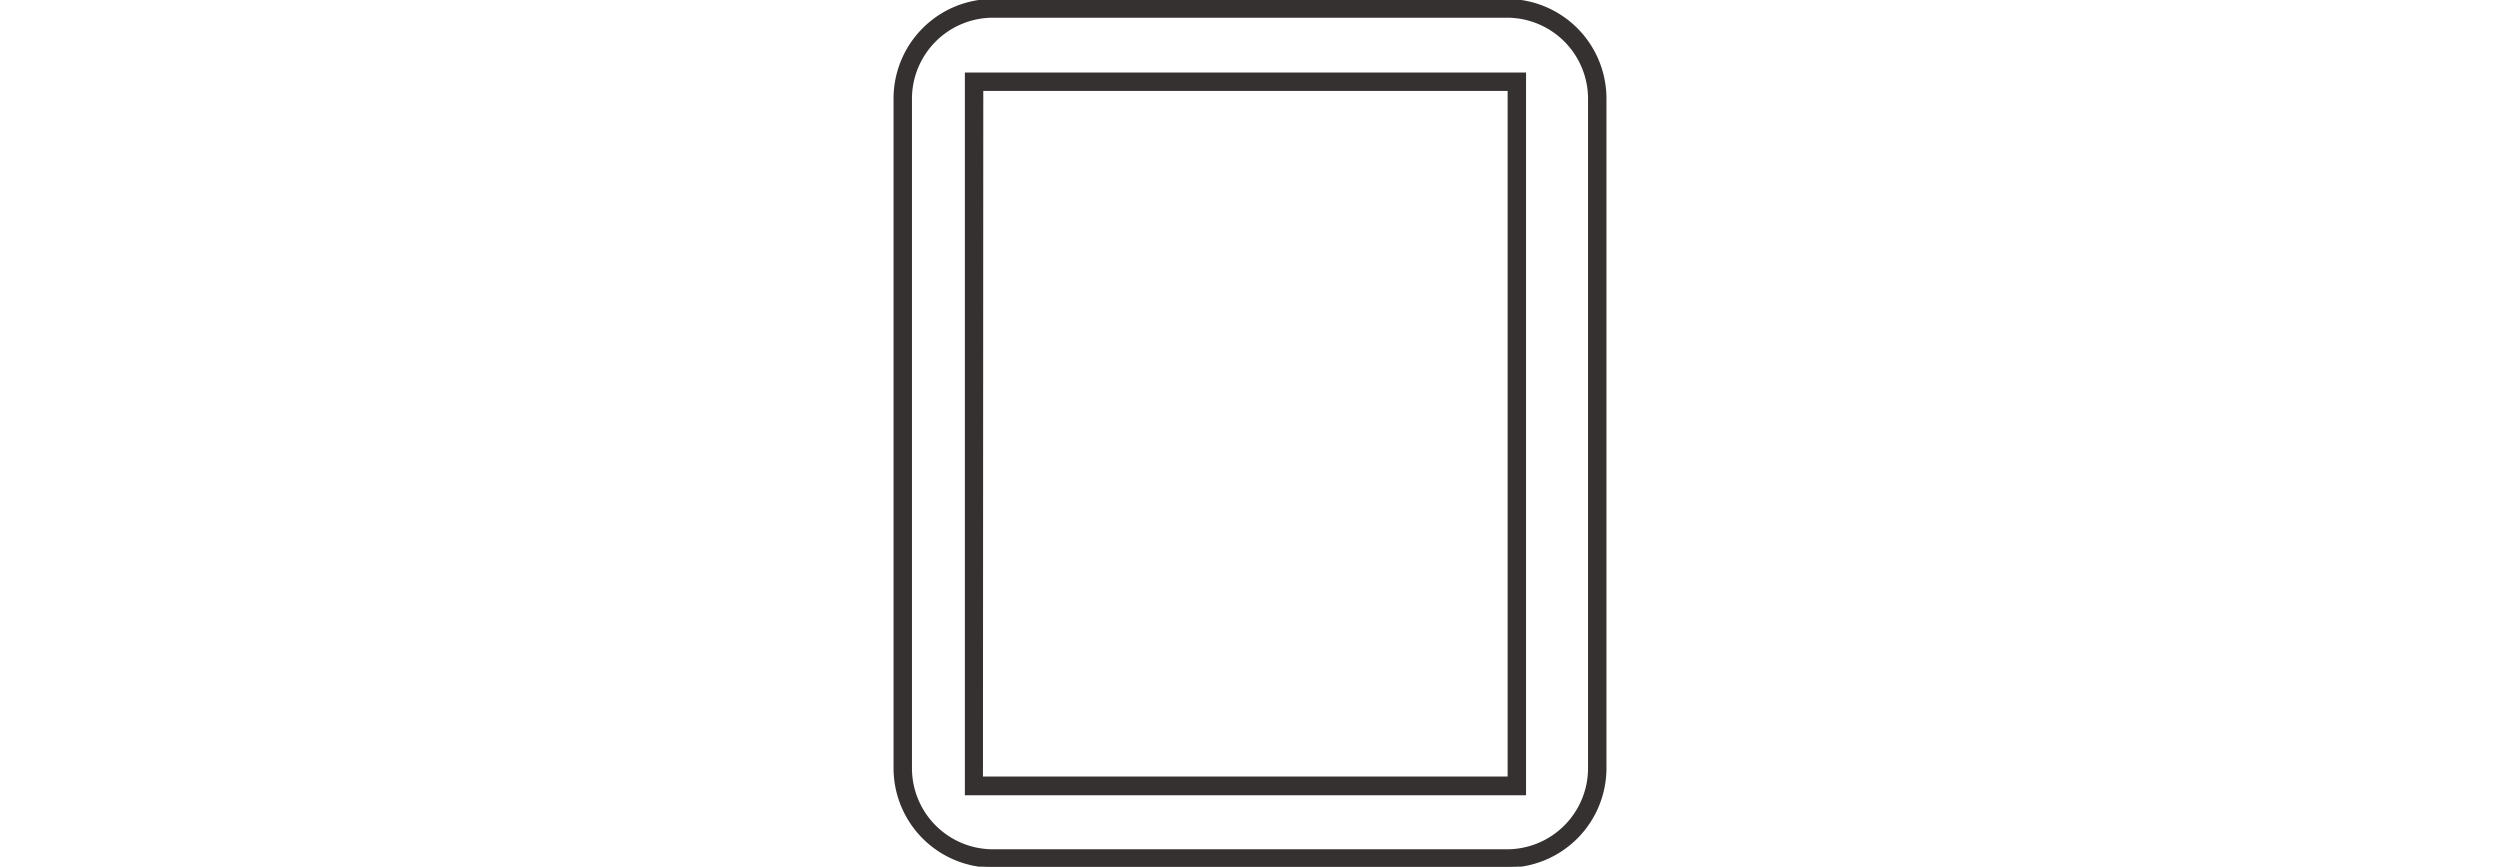 <svg id="ÍCONES" xmlns="http://www.w3.org/2000/svg" viewBox="0 0 300 104"><defs><style>.cls-1{fill:#353130;stroke:#353130;stroke-miterlimit:10;stroke-width:0.25px;}</style></defs><path class="cls-1" d="M180.84,104H119.16a11.83,11.83,0,0,1-11.81-11.81V11.81A11.83,11.83,0,0,1,119.16,0h61.68a11.83,11.83,0,0,1,11.81,11.81V92.19A11.83,11.83,0,0,1,180.84,104ZM119.16,2a9.86,9.86,0,0,0-9.85,9.85V92.19a9.86,9.86,0,0,0,9.85,9.85h61.68a9.86,9.86,0,0,0,9.85-9.85V11.81A9.86,9.86,0,0,0,180.84,2Z"/><path class="cls-1" d="M183,95.31H115.91V8.83H183Zm-65.17-2h63.21V10.79H117.87Z"/></svg>